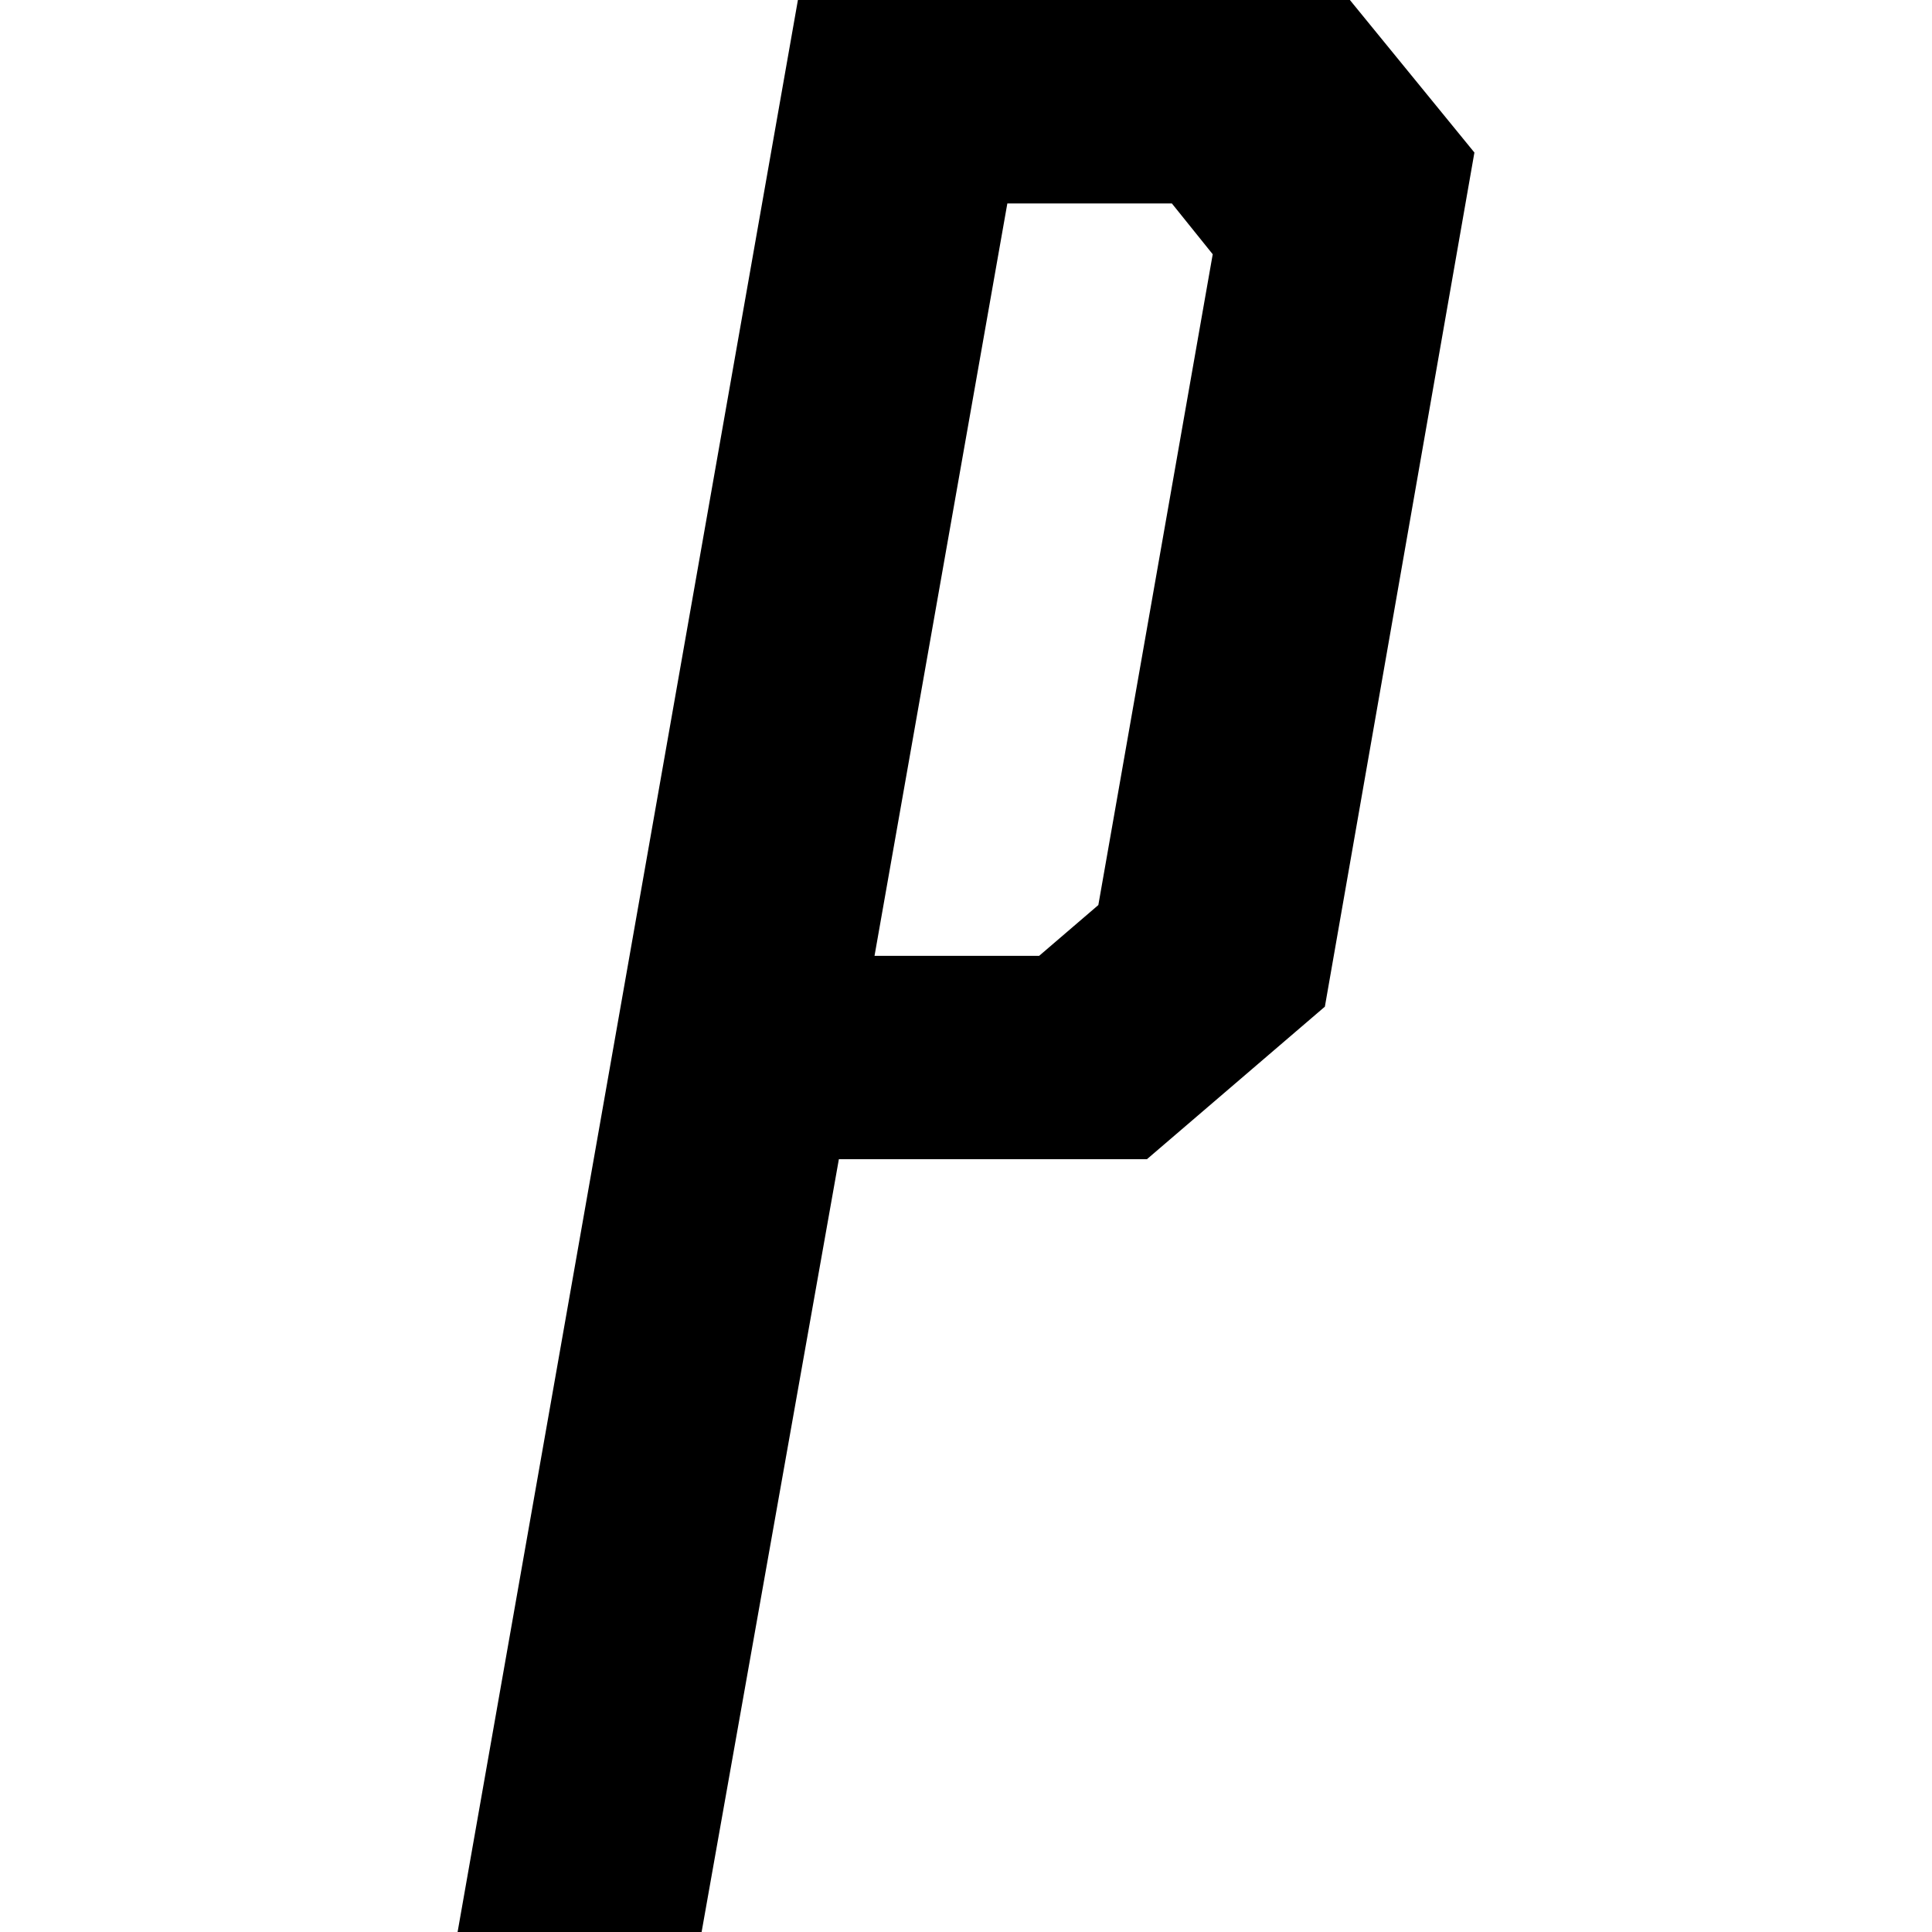 <?xml version="1.0" encoding="UTF-8"?><svg id="Layer_1" xmlns="http://www.w3.org/2000/svg" viewBox="0 0 200 200"><path id="fri-parkering" d="M47.37,200h25.26s14.21-80,14.21-80h31.89s18.42-15.79,18.42-15.79l15.48-88.42L139.74,0h-57.14S47.37,200,47.37,200Zm60.19-101.05h-17.03s13.75-77.89,13.75-77.89h17.03s4.23,5.26,4.23,5.26l-11.84,67.37-6.13,5.26Z"/></svg>